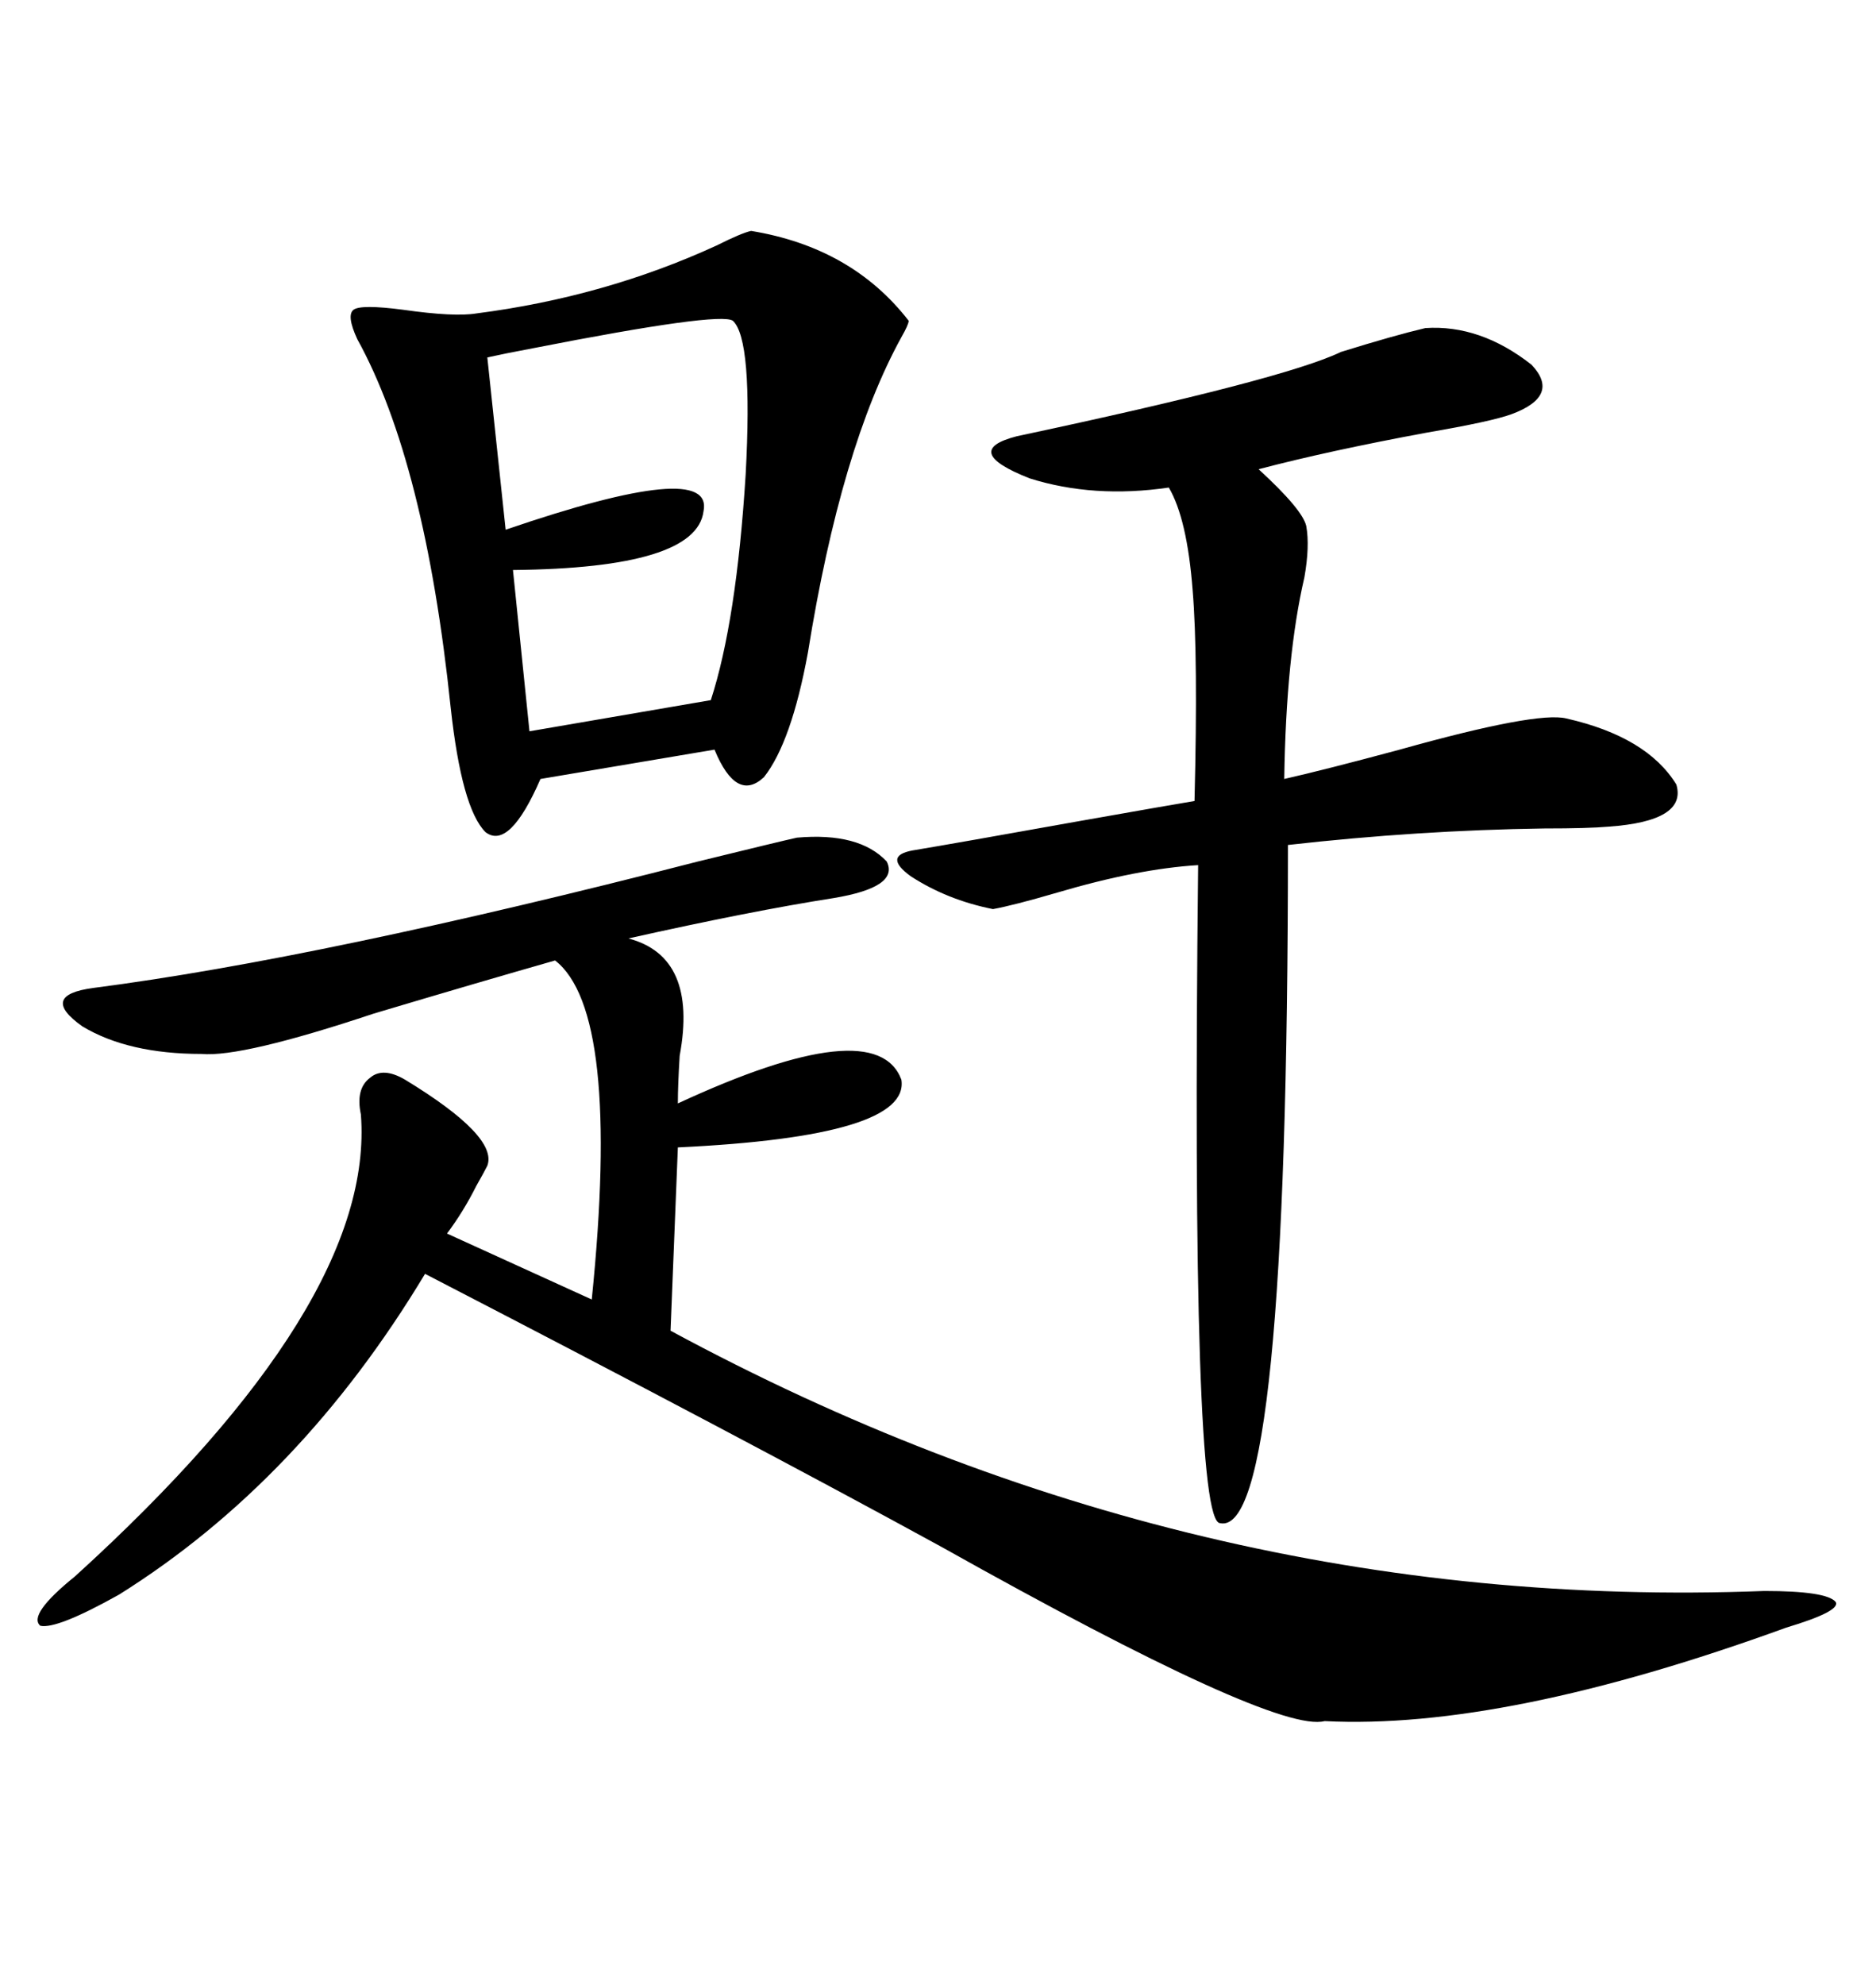 <svg xmlns="http://www.w3.org/2000/svg" xmlns:xlink="http://www.w3.org/1999/xlink" width="300" height="317.285"><path d="M127.44 133.89L127.44 133.89Q137.40 133.01 141.80 137.70L141.80 137.70Q143.85 141.80 133.30 143.55L133.30 143.55Q120.12 145.61 100.49 150L100.49 150Q111.62 152.93 108.69 168.75L108.69 168.75Q108.40 173.44 108.40 176.37L108.40 176.37Q140.04 161.72 144.14 172.56L144.14 172.56Q145.61 181.64 108.40 183.40L108.40 183.40L107.23 212.70Q190.72 257.81 282.13 254.30L282.13 254.30Q292.09 254.30 293.55 256.05L293.55 256.05Q294.43 257.52 285.64 260.16L285.64 260.16Q240.53 276.56 211.82 275.10L211.82 275.10Q203.91 277.15 150.59 247.27L150.59 247.27Q119.53 230.27 67.97 203.61L67.97 203.61Q48.05 236.72 19.04 254.88L19.04 254.88Q9.08 260.45 6.45 259.86L6.45 259.86Q4.39 258.11 12.01 251.95L12.01 251.95Q60.06 208.30 57.71 178.13L57.71 178.13Q56.84 174.02 59.18 172.27L59.18 172.27Q61.23 170.51 64.75 172.56L64.75 172.56Q79.69 181.64 77.93 186.33L77.93 186.33Q77.34 187.50 76.17 189.55L76.17 189.55Q74.12 193.65 71.48 197.17L71.48 197.17L94.63 207.71Q99.32 161.72 88.77 153.52L88.77 153.52Q76.46 157.03 59.77 162.01L59.77 162.01Q38.67 169.04 32.23 168.46L32.23 168.46Q20.51 168.46 13.18 164.06L13.18 164.06Q6.15 159.08 14.94 157.91L14.94 157.91Q51.27 153.22 111.62 137.70L111.62 137.70Q124.80 134.47 127.44 133.89ZM120.12 36.91L120.12 36.91Q136.23 39.55 145.31 51.27L145.31 51.27Q145.31 51.86 144.14 53.91L144.14 53.91Q134.47 71.48 129.20 104.30L129.20 104.30Q126.56 118.65 122.17 124.22L122.17 124.22Q117.77 128.32 114.26 119.82L114.26 119.82L86.43 124.51Q81.45 135.94 77.64 133.01L77.64 133.01Q73.83 129.20 72.07 113.09L72.07 113.09Q67.97 73.83 57.13 54.20L57.13 54.20Q55.37 50.39 56.54 49.51L56.54 49.51Q57.71 48.63 64.45 49.51L64.45 49.51Q72.66 50.68 76.17 50.10L76.17 50.10Q96.68 47.46 114.55 39.26L114.55 39.26Q118.65 37.21 120.12 36.91ZM227.93 52.44L227.93 52.44Q236.72 51.86 244.92 58.30L244.92 58.30Q249.61 63.28 241.70 66.21L241.70 66.21Q238.48 67.38 228.22 69.14L228.22 69.14Q212.40 72.07 201.27 75L201.27 75Q208.30 81.45 208.89 84.08L208.89 84.08Q209.47 87.30 208.59 92.29L208.59 92.29Q205.66 104.88 205.37 124.51L205.37 124.51Q211.82 123.05 223.83 119.82L223.83 119.82Q245.80 113.67 250.49 114.84L250.49 114.84Q263.38 117.77 268.07 125.39L268.07 125.39Q269.82 131.25 257.23 132.13L257.23 132.13Q254.00 132.42 246.97 132.42L246.97 132.42Q226.76 132.71 205.96 135.06L205.96 135.06Q205.96 245.80 195.12 243.46L195.12 243.46Q190.43 243.46 191.60 138.28L191.60 138.28Q181.93 138.87 169.04 142.68L169.04 142.68Q162.01 144.73 158.79 145.31L158.79 145.31Q151.46 143.85 145.61 140.04L145.61 140.04Q141.21 136.82 145.90 135.94L145.90 135.94Q152.93 134.77 172.56 131.25L172.56 131.25Q187.50 128.61 191.02 128.03L191.02 128.03Q191.60 104.88 190.72 94.34L190.72 94.34Q189.84 82.91 186.91 77.93L186.91 77.93Q174.90 79.69 164.65 76.46L164.65 76.46Q153.52 72.07 162.60 69.73L162.60 69.73Q205.37 60.64 214.45 56.25L214.45 56.25Q222.95 53.61 227.93 52.44ZM117.19 51.27L117.19 51.27Q115.14 49.80 85.25 55.66L85.25 55.66Q80.57 56.54 77.93 57.13L77.93 57.13L80.86 84.67Q114.26 73.24 112.50 81.74L112.50 81.74Q111.33 90.82 82.03 91.11L82.03 91.11L84.67 116.89L113.67 111.91Q117.77 99.32 119.24 75.88L119.24 75.88Q120.41 54.20 117.19 51.27Z"/></svg>